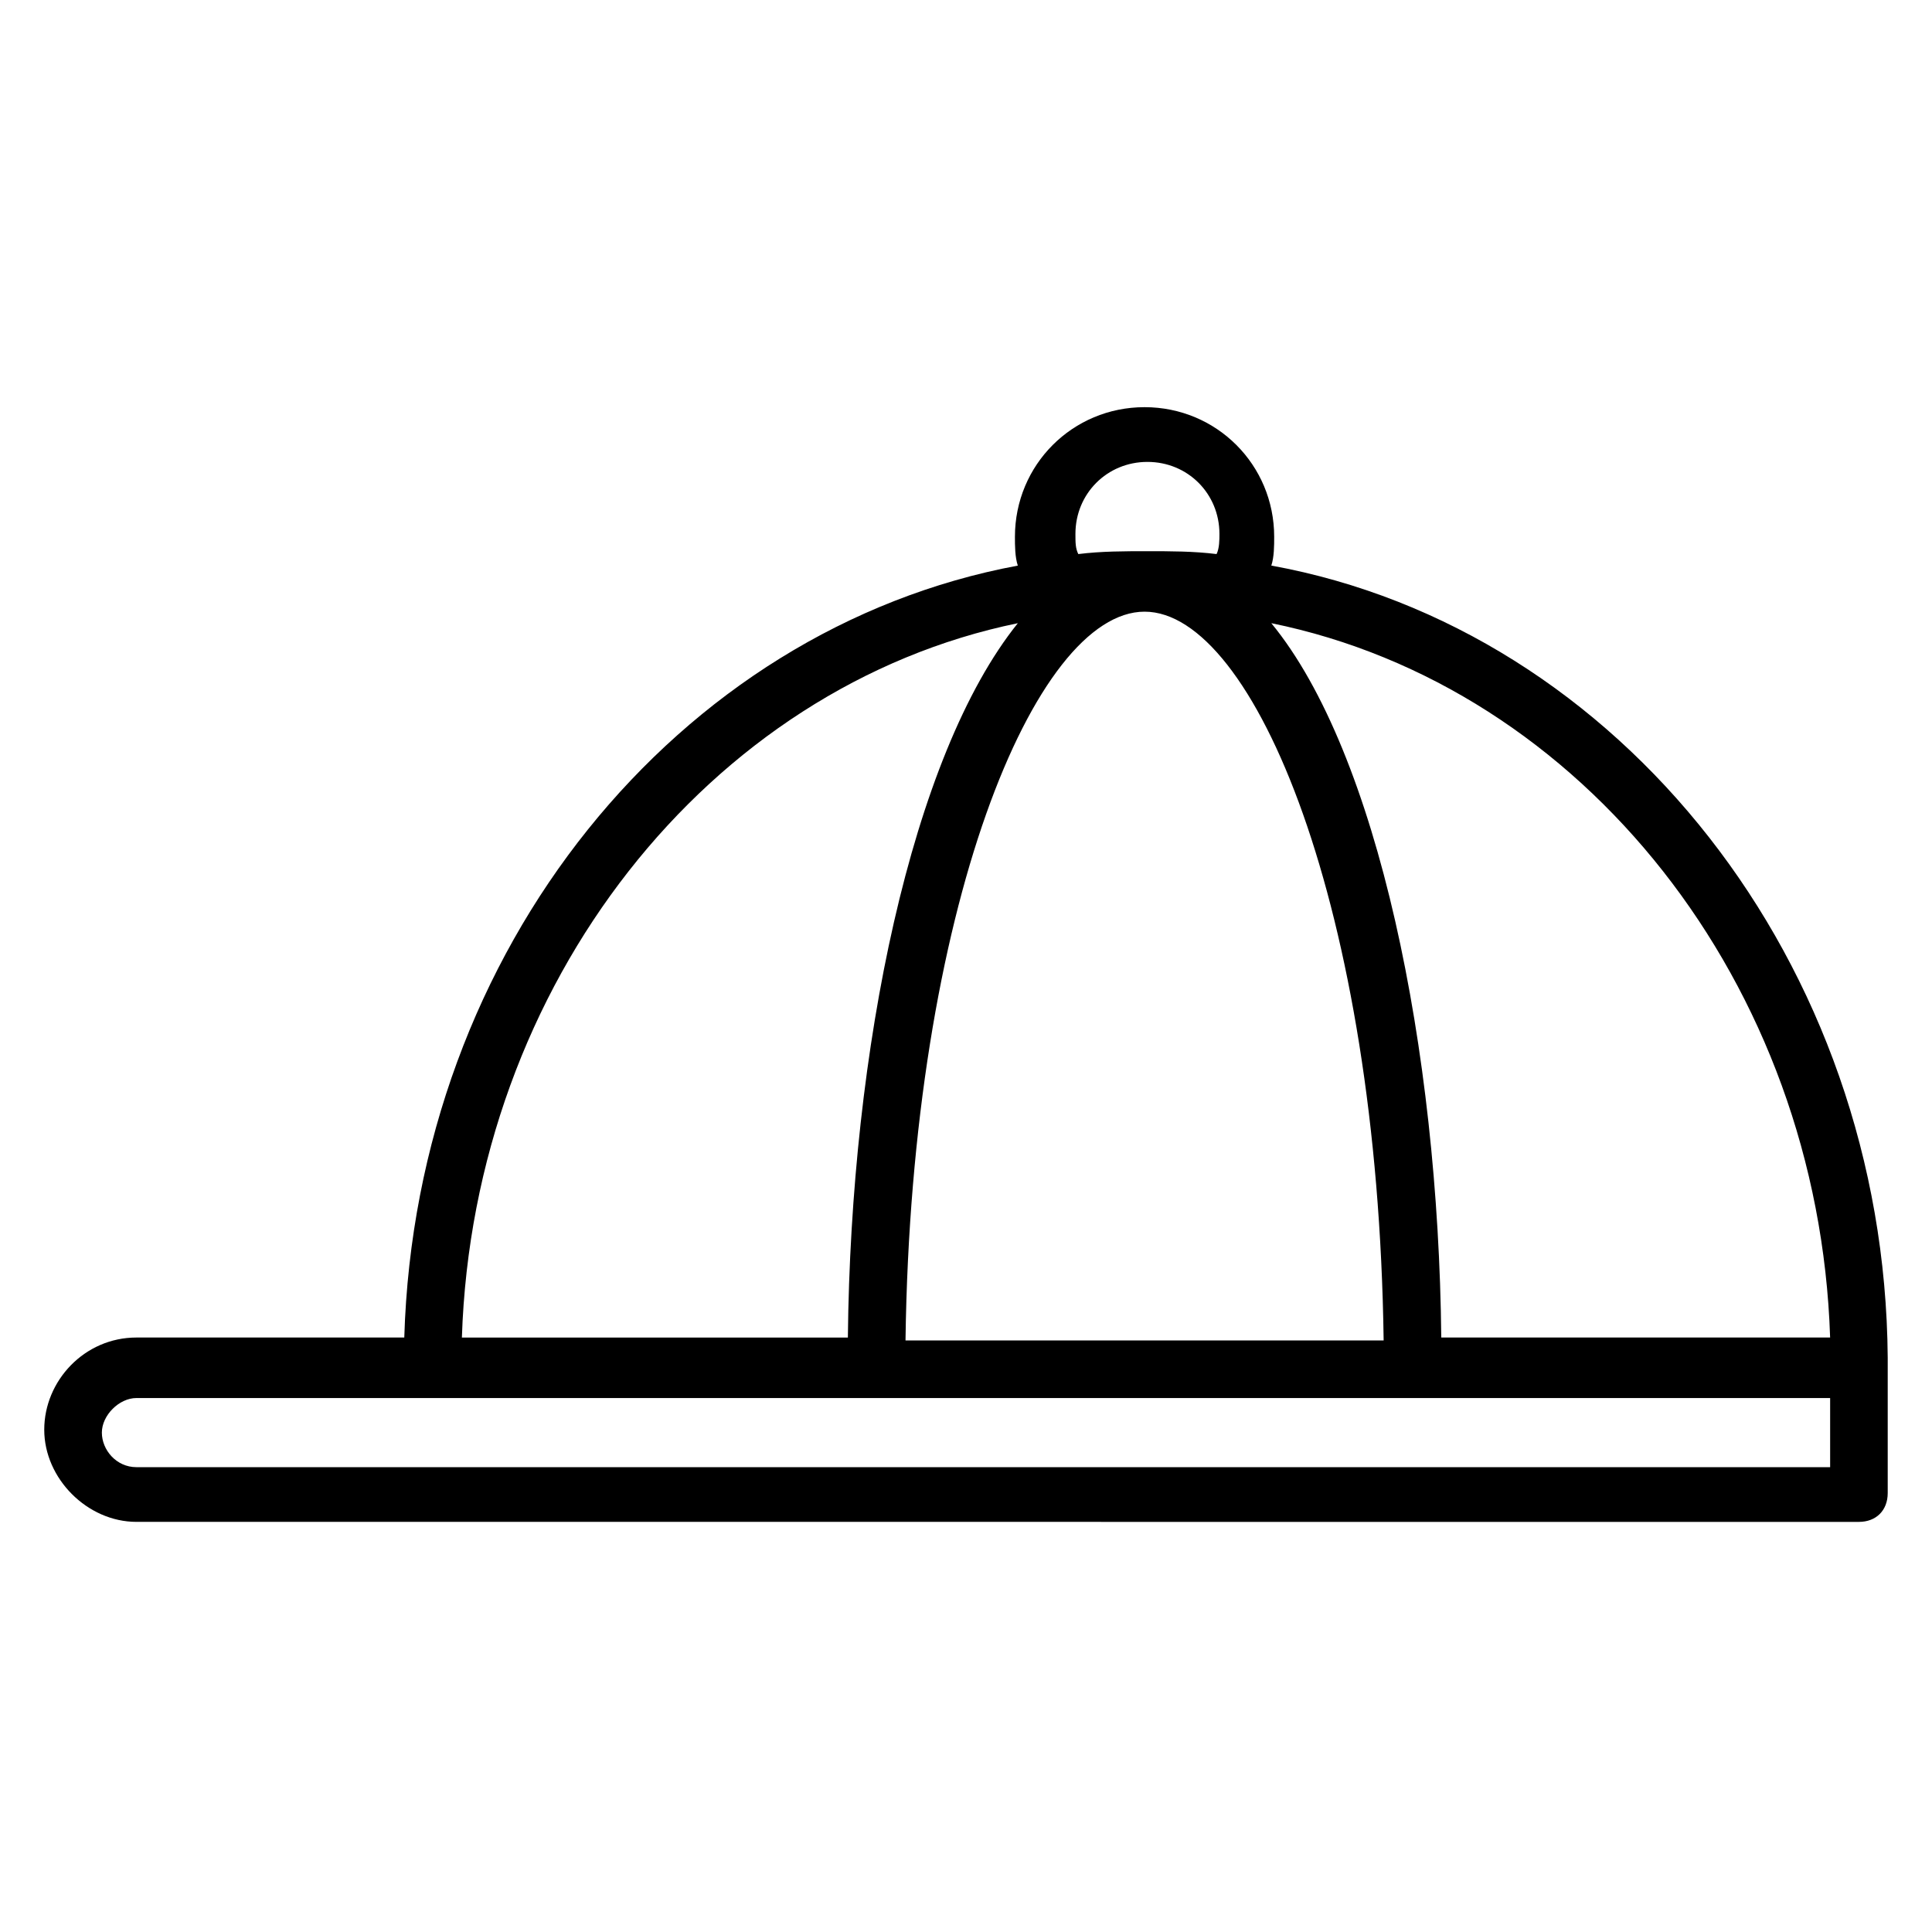 <?xml version="1.0" encoding="UTF-8"?>
<!-- Uploaded to: SVG Repo, www.svgrepo.com, Generator: SVG Repo Mixer Tools -->
<svg fill="#000000" width="800px" height="800px" version="1.1" viewBox="144 144 512 512" xmlns="http://www.w3.org/2000/svg">
 <path d="m480.91 293.89c0.762-2.289 0.762-5.344 0.762-7.633 0-19.082-15.266-34.352-34.352-34.352-19.082 0-34.352 15.266-34.352 34.352 0 2.289 0 5.344 0.762 7.633-90.07 16.793-159.54 101.52-162.59 204.57h-70.988c-13.742 0-24.426 11.449-24.426 24.426 0 12.977 11.449 24.426 24.426 24.426l456.48 0.004c4.582 0 7.633-3.055 7.633-7.633v-35.879c-0.762-104.58-70.992-193.12-163.36-209.92zm148.09 204.57h-103.05c-0.762-76.336-16.793-154.96-45.039-189.31 82.445 16.793 145.04 95.418 148.09 189.31zm-181.68-192.36c29.008 0 61.832 78.625 63.359 193.13h-126.71c1.527-114.5 34.352-193.13 63.355-193.13zm-18.32-20.609c0-10.688 8.398-19.082 19.082-19.082 10.688 0 19.082 8.398 19.082 19.082 0 1.527 0 3.816-0.762 5.344-6.106-0.762-12.215-0.762-18.32-0.762-6.106 0-12.215 0-18.32 0.762-0.762-1.527-0.762-3.055-0.762-5.344zm-15.266 23.664c-28.242 35.113-44.273 112.98-45.039 189.31h-102.29c3.051-93.891 65.648-172.52 147.32-189.31zm215.27 223.66h-448.85c-5.344 0-9.16-4.582-9.16-9.16 0-4.582 4.582-9.16 9.16-9.16h448.85z"/>
</svg>